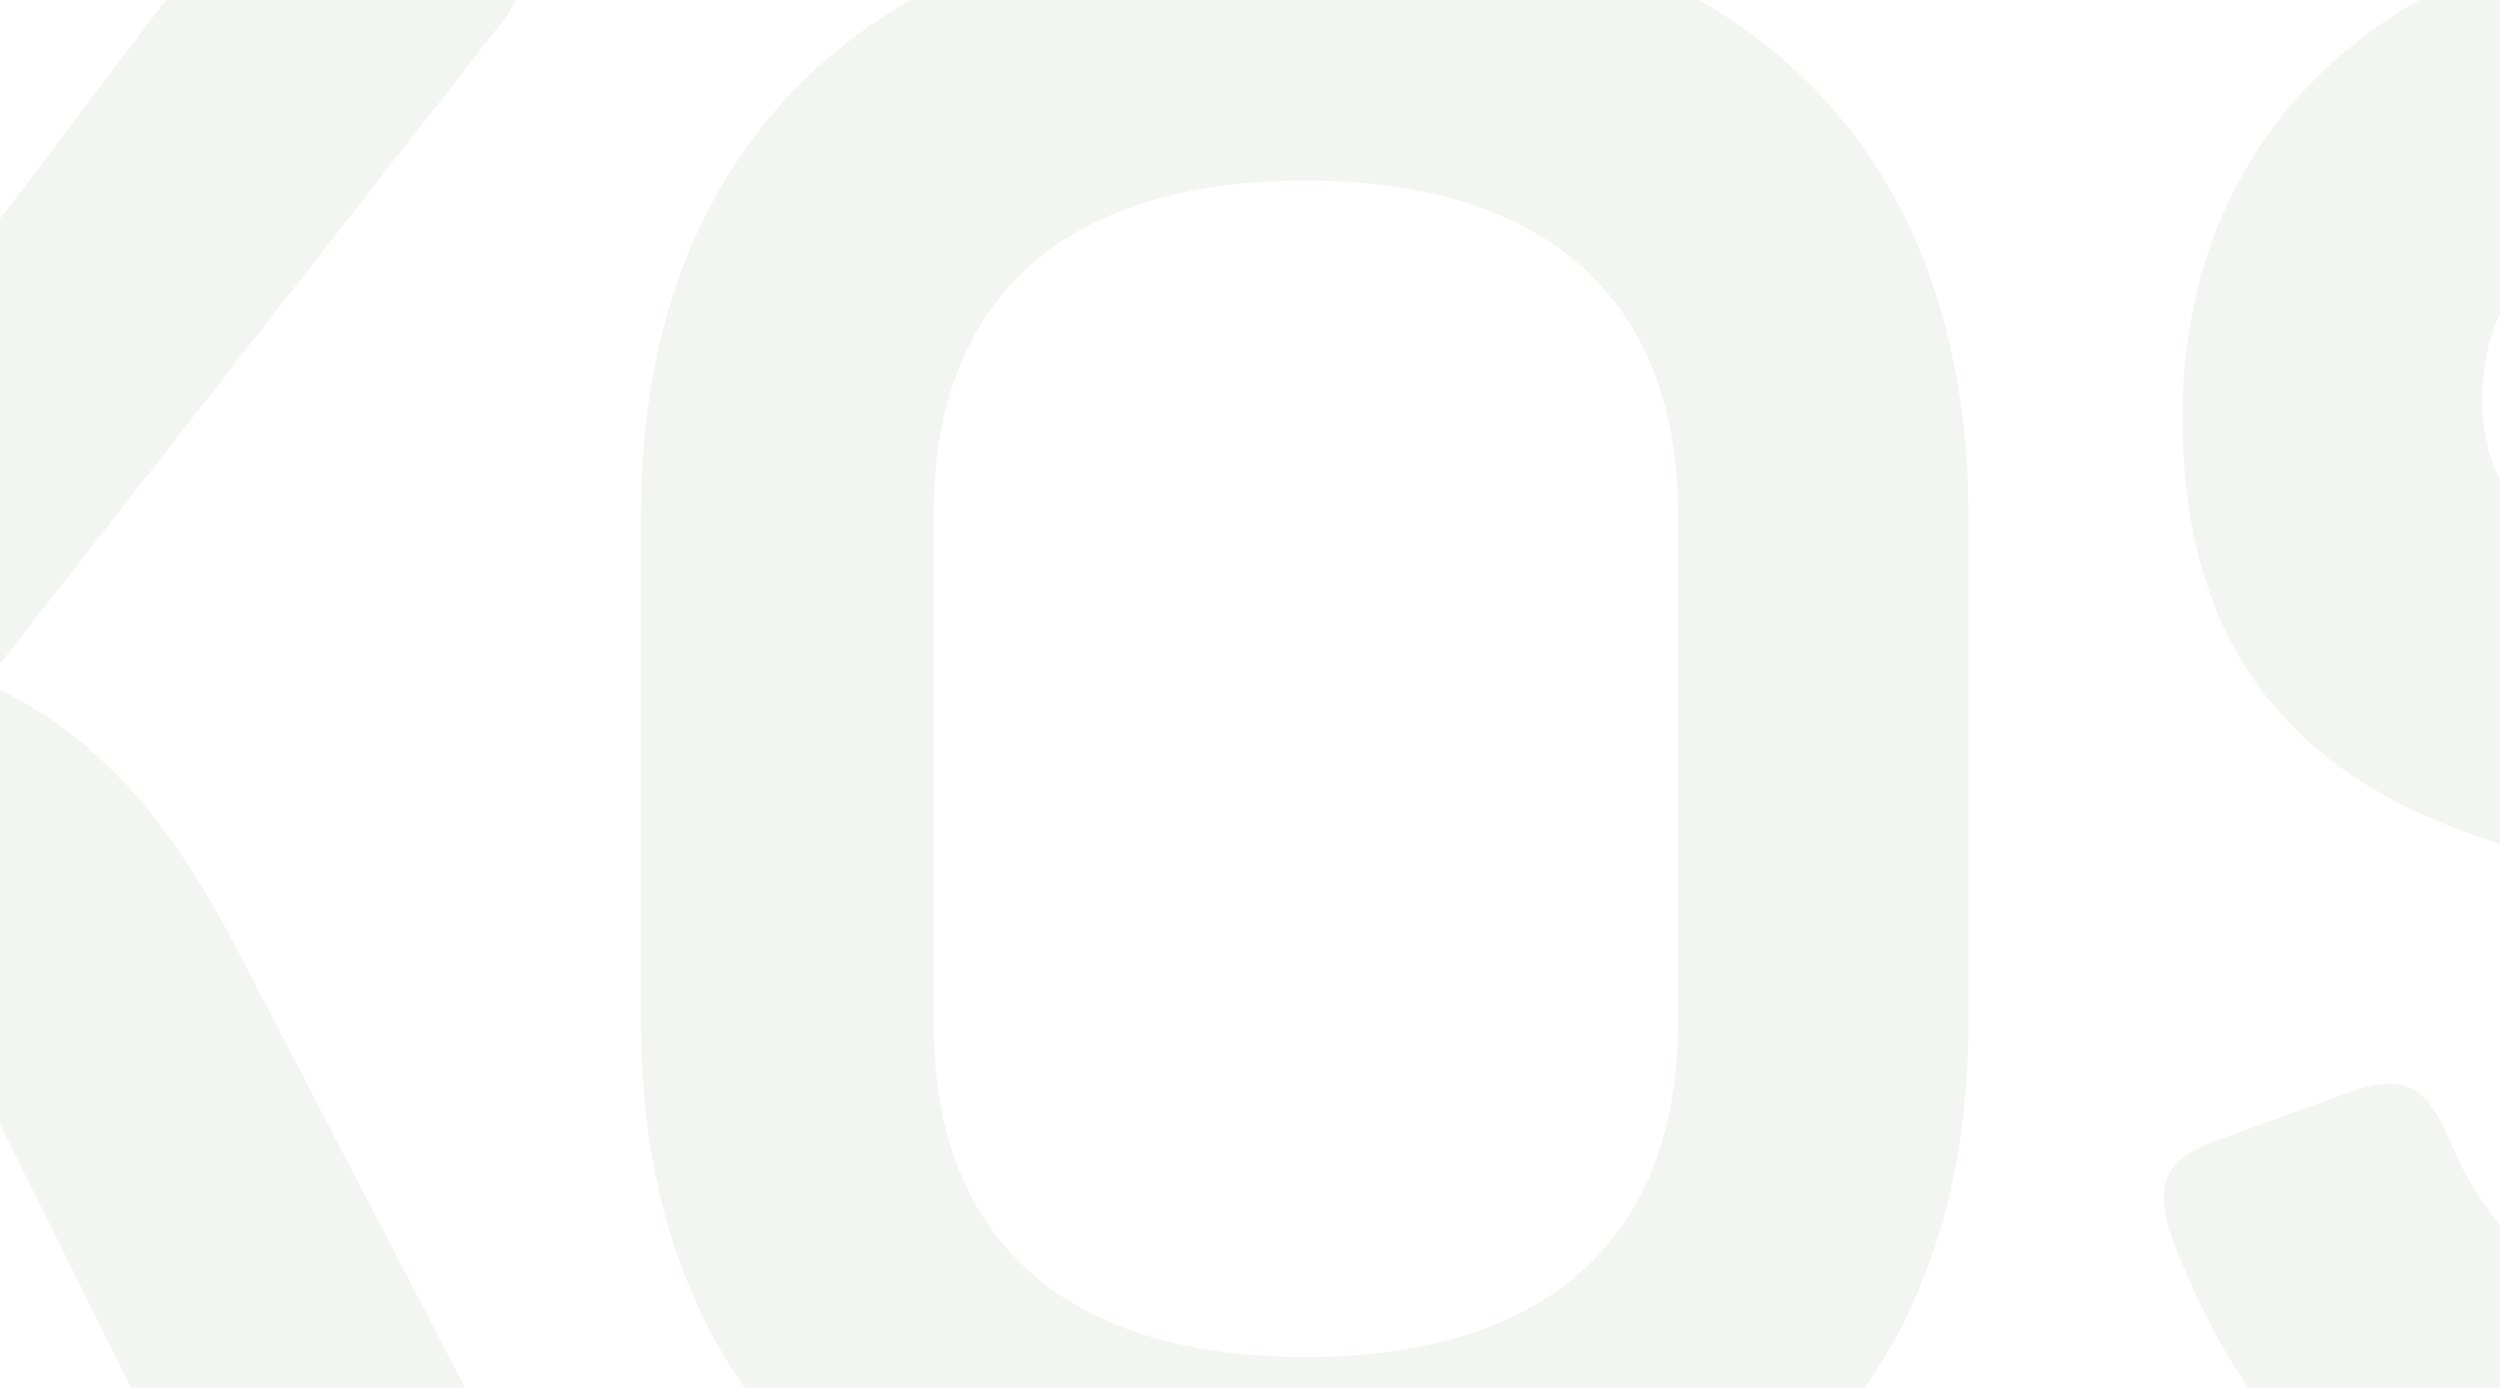 <svg xmlns="http://www.w3.org/2000/svg" xmlns:xlink="http://www.w3.org/1999/xlink" width="472" height="262" viewBox="0 0 472 262">
  <defs>
    <clipPath id="clip-path">
      <rect id="Rectangle_1897" data-name="Rectangle 1897" width="472" height="262" transform="translate(483 9898)" fill="#144734"/>
    </clipPath>
  </defs>
  <g id="Mask_Group_1627" data-name="Mask Group 1627" transform="translate(-483 -9898)" opacity="0.145" clip-path="url(#clip-path)">
    <path id="Medium_length_display_headline" data-name="Medium length 
display headline" d="M267.351-14.926,211.6-122.042c-12.731-24.584-26.779-40.827-47.412-50.046l97.9-125.115c5.707-7.463,3.073-14.487-7.024-14.487h-28.1c-17.56,0-21.95,1.756-29.852,12.292L108.872-183.063H85.605v-113.7c0-10.975-3.951-14.926-14.926-14.926H45.656c-11.414,0-15.365,3.951-15.365,14.926V-14.926C30.291-3.951,34.242,0,45.656,0H70.679C81.654,0,85.605-3.951,85.605-14.926V-133.017h22.389c30.291,0,40.388,7.024,52.241,30.73L204.574-13.17C209.842-2.2,215.549,0,234.426,0h25.462C270.863,0,271.741-6.585,267.351-14.926ZM287.984-203.7v95.7c0,70.679,44.778,114.579,125.554,114.579,80.337,0,125.115-43.9,125.115-114.579v-95.7c0-70.679-44.778-114.579-125.115-114.579C332.762-318.275,287.984-274.375,287.984-203.7Zm195.794-.439v96.58c0,40.827-25.462,62.777-70.24,62.777-45.217,0-70.24-21.95-70.24-62.777v-96.58c0-40.827,25.023-62.777,70.24-62.777C458.316-266.912,483.778-244.962,483.778-204.135Zm95.263-18c0,76.825,65.85,85.166,119.408,90.873,36.876,3.951,69.362,10.536,69.362,40.827,0,31.608-24.584,45.656-69.8,45.656-34.242,0-57.509-14.926-68.484-40.827-4.39-10.536-8.78-12.731-18.877-9.219L586.5-86.044c-10.536,3.512-13.17,8.341-9.219,19.316,18,47.412,52.68,73.313,120.725,73.313,80.776,0,125.115-39.949,125.115-98.336,0-73.313-59.7-86.044-111.506-91.751-39.949-4.39-75.947-10.1-75.947-41.705,0-27.218,21.072-40.388,63.655-40.388,34.681,0,52.241,13.609,64.094,36.876,5.268,10.1,9.219,11.853,18.877,7.463l24.145-10.536c10.536-4.829,13.17-10.1,8.341-20.194-20.633-43.461-52.68-66.289-115.457-66.289C620.307-318.275,579.041-277.887,579.041-222.134Zm569.383-89.556h-21.511c-11.853,0-14.926,2.195-20.194,11.853l-91.312,162.869L924.1-300.276c-4.829-9.219-8.78-11.414-21.072-11.414H883.707c-11.414,0-15.365,3.951-15.365,14.926V-14.926C868.342-3.951,872.293,0,883.707,0h21.072c11.414,0,14.926-3.951,14.926-14.926V-148.382c0-27.657-2.2-53.558-9.219-87.8h3.073c10.536,35.12,18.877,54.436,33.8,79.9l43.9,76.386c4.829,8.78,7.9,10.536,17.121,10.536h14.048c8.78,0,12.292-2.634,17.121-10.536l43.022-75.947c14.048-25.462,25.023-47.412,36-80.337h3.073c-7.463,33.8-10.536,62.338-10.536,87.361v133.9c0,10.975,3.512,14.926,14.926,14.926h22.389c11.414,0,14.926-3.951,14.926-14.926V-296.764C1163.35-307.739,1159.838-311.69,1148.424-311.69Zm265.595,0H1239.736c-11.414,0-15.365,3.951-15.365,14.926V-14.926c0,10.975,3.951,14.926,15.365,14.926h179.112c11.414,0,14.926-3.951,14.926-14.926V-36.437c0-10.975-3.512-14.926-14.926-14.926H1279.685v-80.776h113.7c10.975,0,14.926-3.951,14.926-14.926v-21.511c0-10.975-3.951-14.926-14.926-14.926h-113.7v-76.825h134.334c11.414,0,15.365-3.951,15.365-14.926v-21.511C1429.384-307.739,1425.433-311.69,1414.019-311.69Zm261.644,0h-206.33c-11.414,0-14.926,3.951-14.926,14.926v21.511c0,10.975,3.512,14.926,14.926,14.926h75.508v245.4c0,10.975,3.951,14.926,14.926,14.926h25.462c10.975,0,14.926-3.951,14.926-14.926v-245.4h75.508c10.975,0,14.926-3.951,14.926-14.926v-21.511C1690.589-307.739,1686.638-311.69,1675.663-311.69Zm51.363,14.926V-14.926c0,10.975,3.951,14.926,15.365,14.926h25.023c10.975,0,14.926-3.951,14.926-14.926V-296.764c0-10.975-3.951-14.926-14.926-14.926h-25.023C1730.977-311.69,1727.026-307.739,1727.026-296.764ZM2079.982-14.926l-55.753-107.116c-12.731-24.584-26.779-40.827-47.412-50.046l97.9-125.115c5.707-7.463,3.073-14.487-7.024-14.487h-28.1c-17.56,0-21.95,1.756-29.852,12.292L1921.5-183.063h-23.267v-113.7c0-10.975-3.951-14.926-14.926-14.926h-25.023c-11.414,0-15.365,3.951-15.365,14.926V-14.926c0,10.975,3.951,14.926,15.365,14.926h25.023c10.975,0,14.926-3.951,14.926-14.926V-133.017h22.389c30.291,0,40.388,7.024,52.241,30.73l44.339,89.117C2022.473-2.2,2028.18,0,2047.057,0h25.462C2083.494,0,2084.372-6.585,2079.982-14.926Z" transform="translate(316 10199)" fill="#aebda9"/>
  </g>
</svg>
